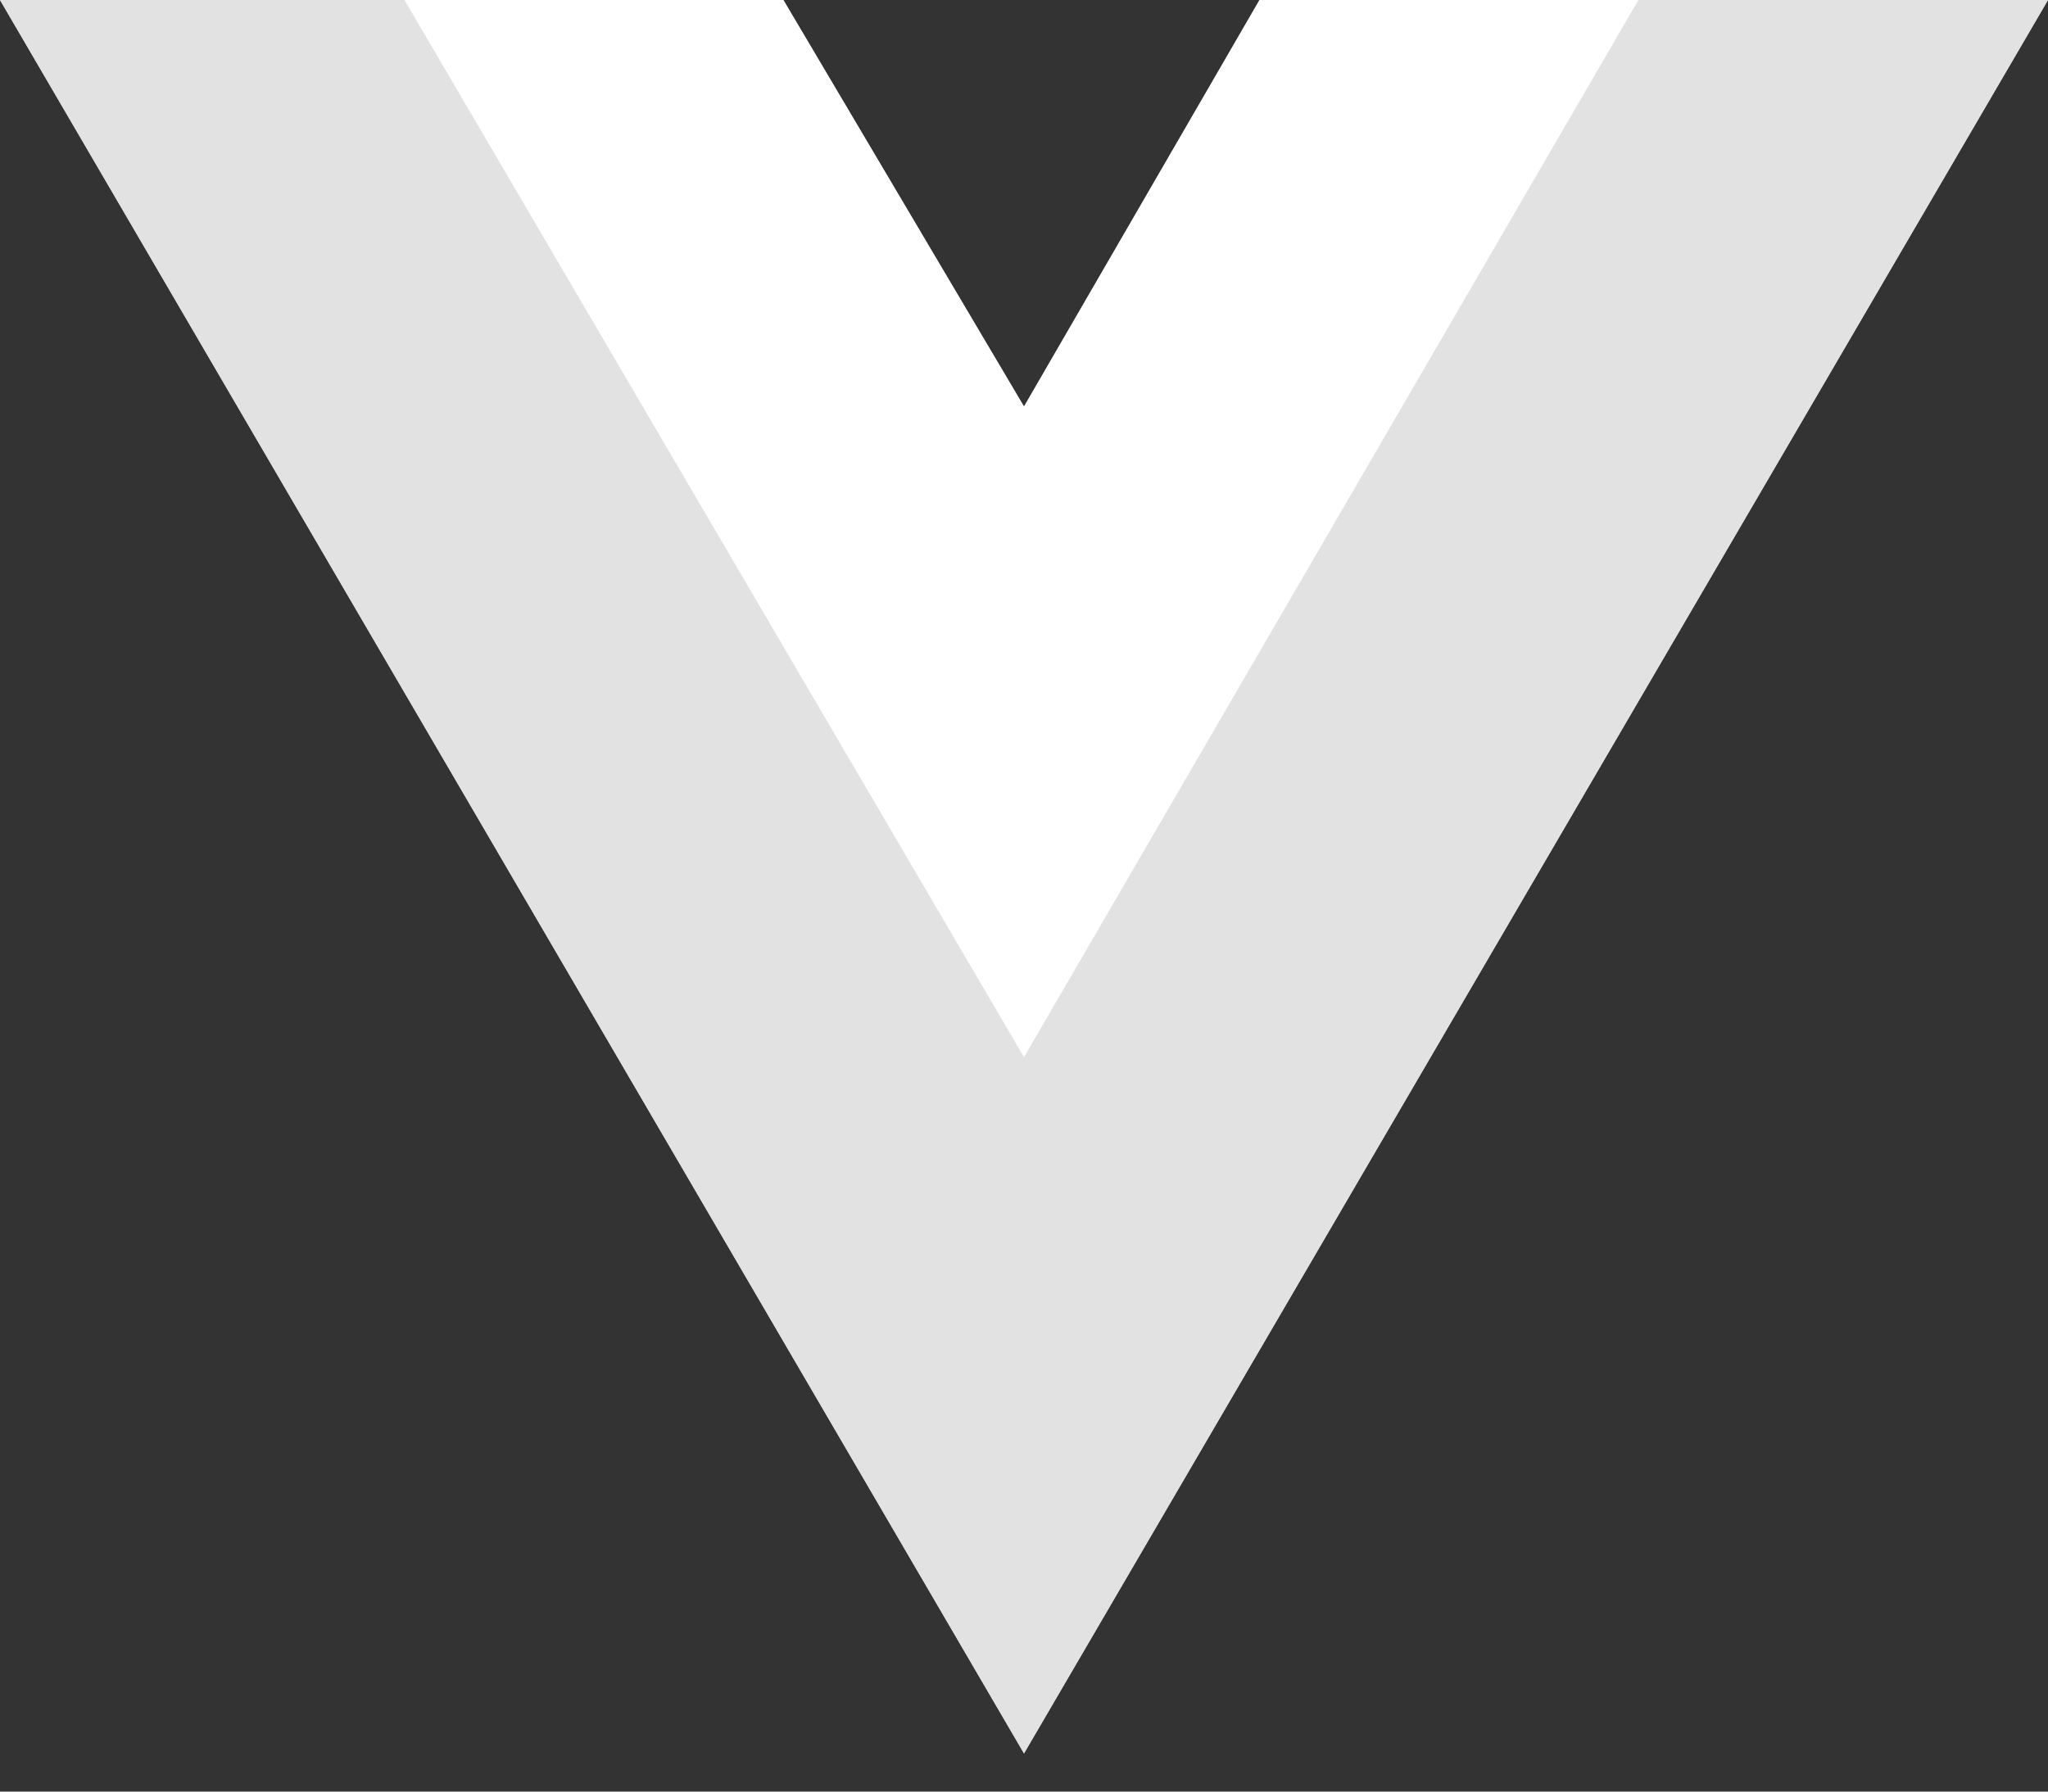 <svg width="32" height="28" viewBox="0 0 32 28" fill="none" xmlns="http://www.w3.org/2000/svg">
<rect x="0" y="0" width="32" height="28" fill="#333333" stroke="none"/>
<g clip-path="url(#clip0_29_29)">
<path d="M25.6 0H32L16 27.404L0 0H12.24L16 6.354L19.68 0H25.6Z" fill="#E2E2E2"/>
<path d="M0 0L16 27.404L32 0H25.6L16 16.442L6.32 0H0Z" fill="#E2E2E2"/>
<path d="M6.32 0L16 16.522L25.6 0H19.68L16 6.354L12.24 0H6.32Z" fill="white"/>
</g>
<defs>
<clipPath id="clip0_29_29">
<rect width="32" height="27.429" fill="white"/>
</clipPath>
</defs>
</svg>
